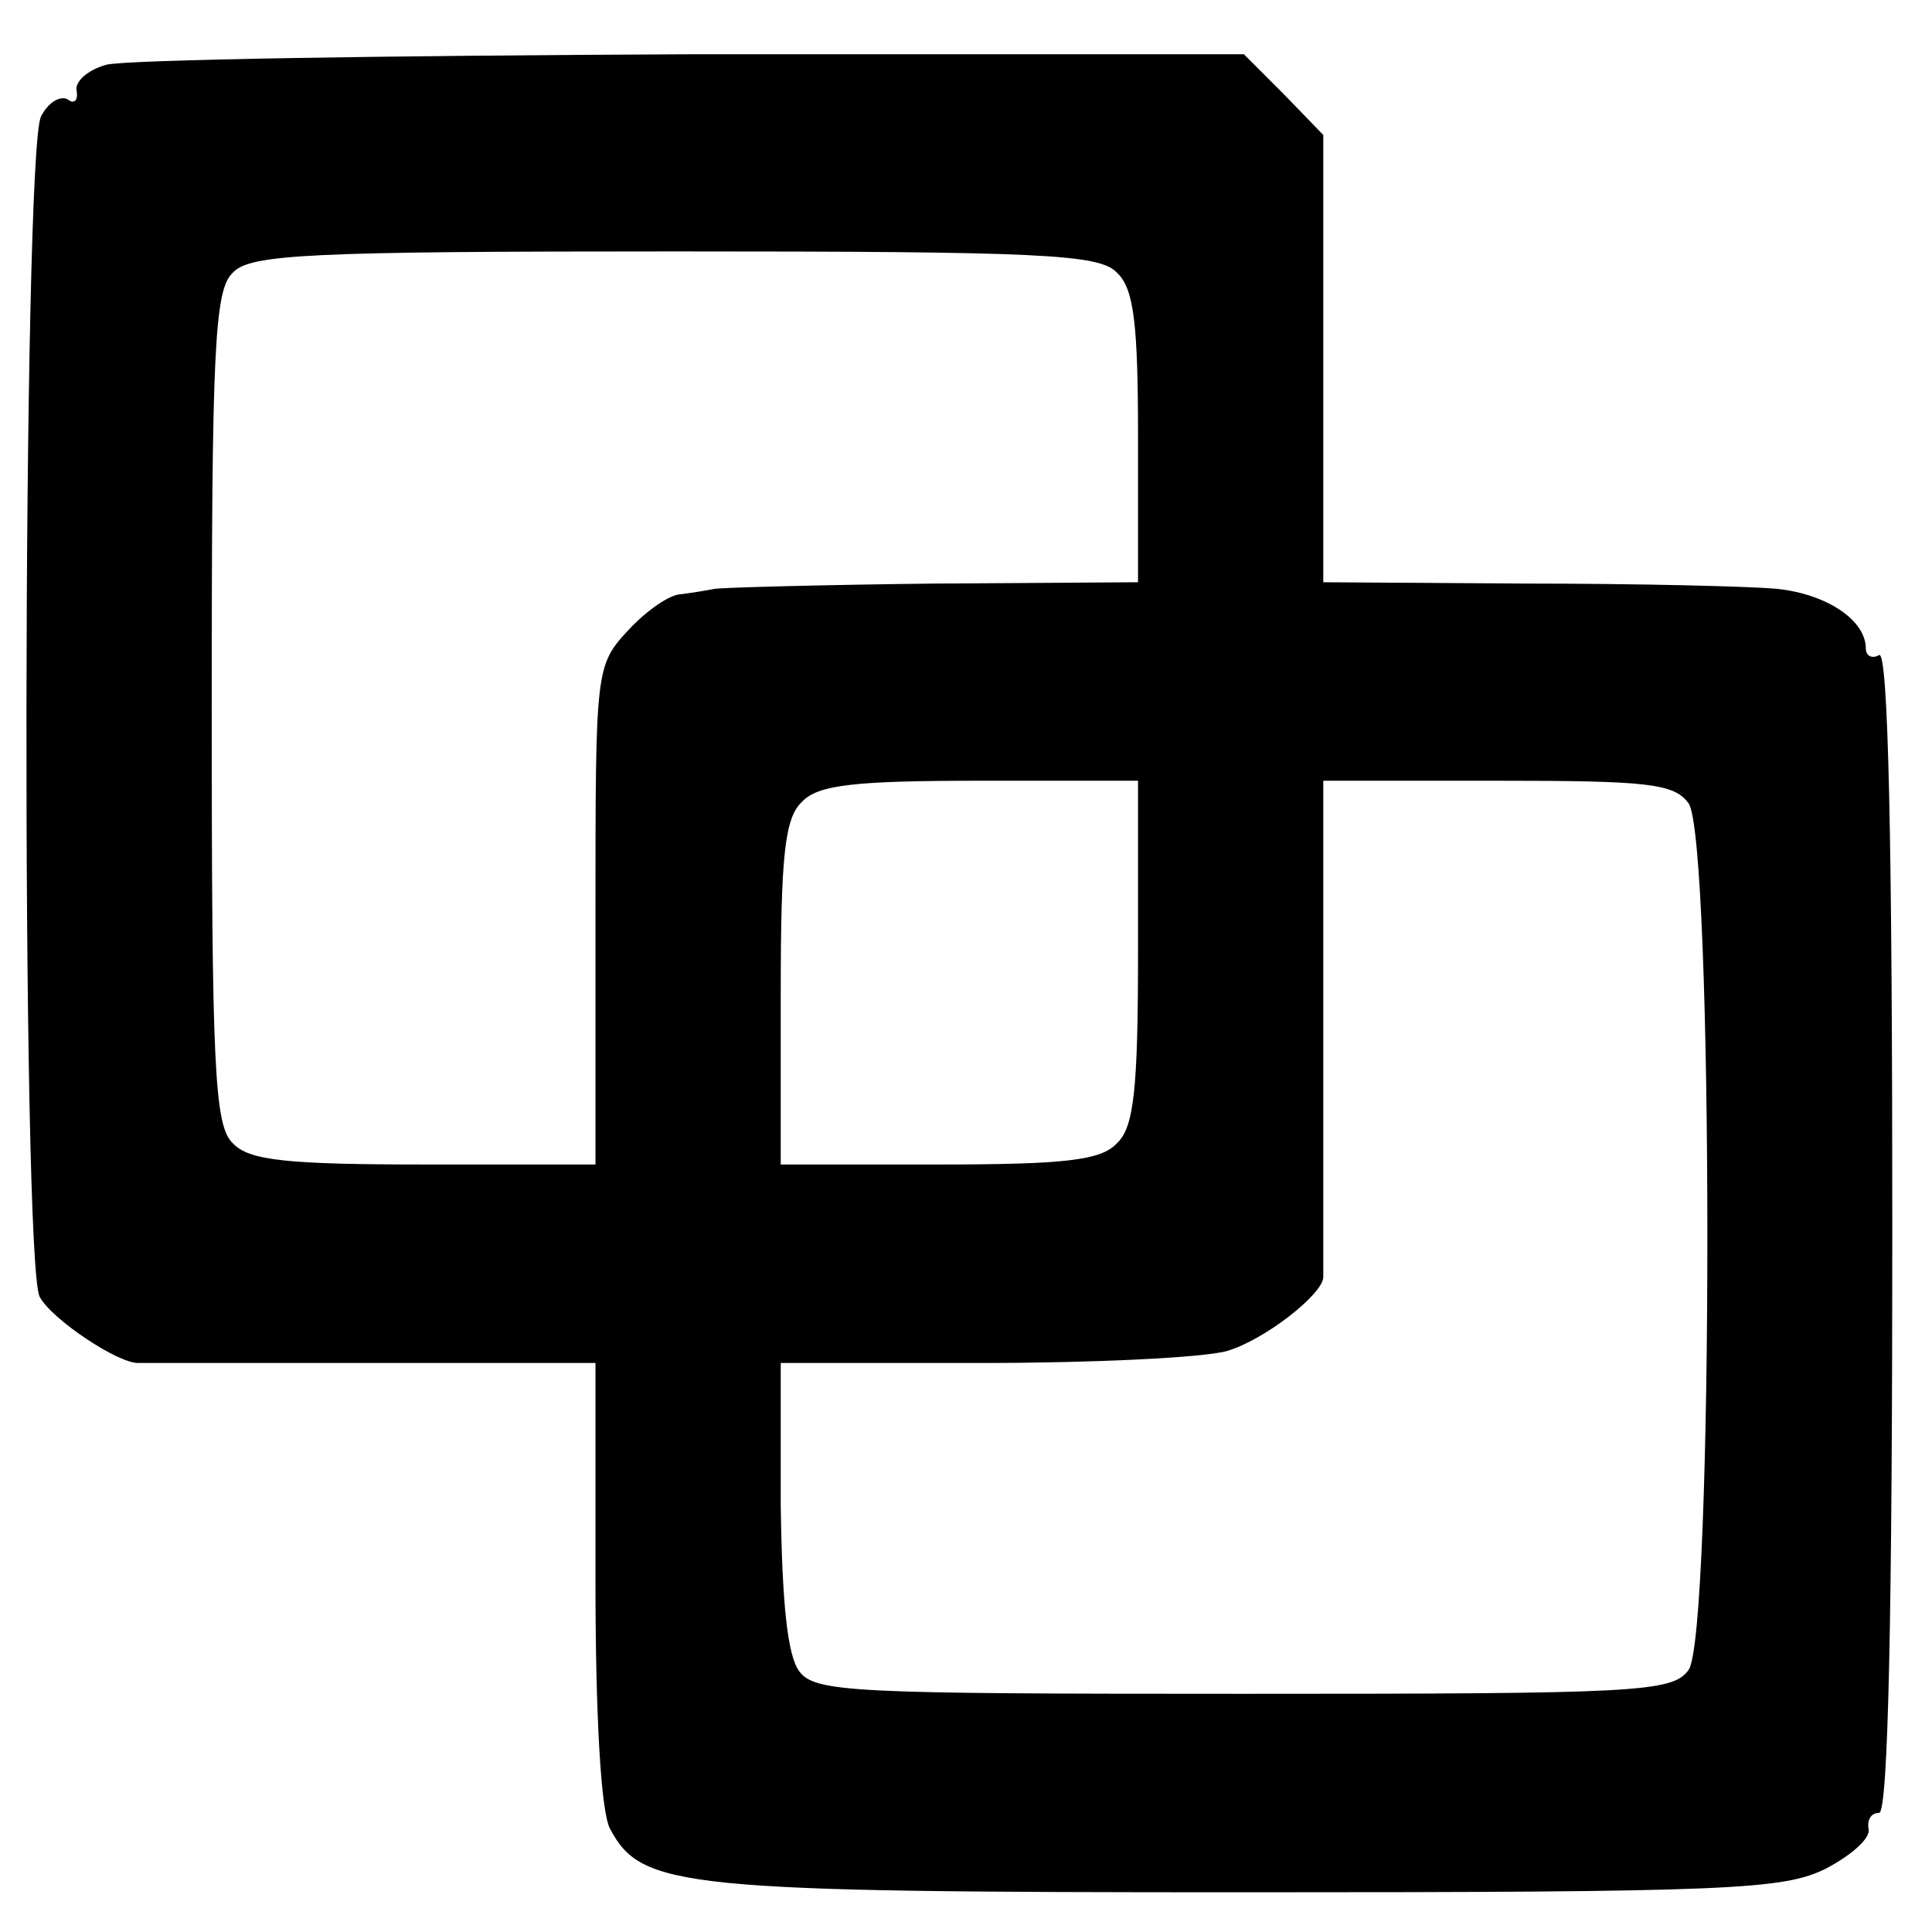 <?xml version="1.0" standalone="no"?>
<!DOCTYPE svg PUBLIC "-//W3C//DTD SVG 20010904//EN"
 "http://www.w3.org/TR/2001/REC-SVG-20010904/DTD/svg10.dtd">
<svg version="1.0" xmlns="http://www.w3.org/2000/svg"
 width="146pt" height="146pt" viewBox="0 0 146 146"
 preserveAspectRatio="xMidYMid meet">
<g transform="translate(0,146) scale(0.1,-0.1)"
fill="#000000" stroke="none">
<path d="M80 1411 c-14 -4 -24 -13 -22 -20 1 -7 -2 -10 -7 -6 -6 3 -15 -3 -20
-13 -14 -27 -15 -866 -1 -892 9 -17 60 -51 75 -50 3 0 82 0 175 0 l170 0 0
-166 c0 -99 4 -173 11 -186 24 -45 53 -48 481 -48 367 0 406 2 438 18 19 10
34 23 32 30 -1 7 2 12 8 12 7 0 10 154 10 441 0 291 -3 438 -10 434 -5 -3 -10
-1 -10 5 0 21 -29 41 -67 45 -21 2 -107 4 -190 4 l-153 1 0 169 0 169 -30 31
-30 30 -418 0 c-229 -1 -428 -4 -442 -8z m764 -157 c13 -12 16 -39 16 -125 l0
-109 -155 -1 c-85 -1 -159 -3 -165 -4 -5 -1 -17 -3 -25 -4 -9 0 -27 -13 -40
-27 -25 -27 -25 -29 -25 -215 l0 -189 -129 0 c-104 0 -133 3 -145 16 -14 13
-16 57 -16 329 0 272 2 316 16 329 13 14 58 16 334 16 276 0 321 -2 334 -16z
m16 -513 c0 -104 -3 -133 -16 -145 -12 -13 -40 -16 -135 -16 l-119 0 0 129 c0
104 3 133 16 145 12 13 40 16 135 16 l119 0 0 -129z m416 112 c19 -26 19 -630
0 -655 -12 -17 -40 -18 -336 -18 -296 0 -324 1 -336 17 -9 12 -13 52 -14 126
l0 107 153 0 c83 0 166 4 184 9 28 8 73 43 73 56 0 3 0 88 0 190 l0 185 131 0
c114 0 134 -2 145 -17z"/>
</g>
</svg>
